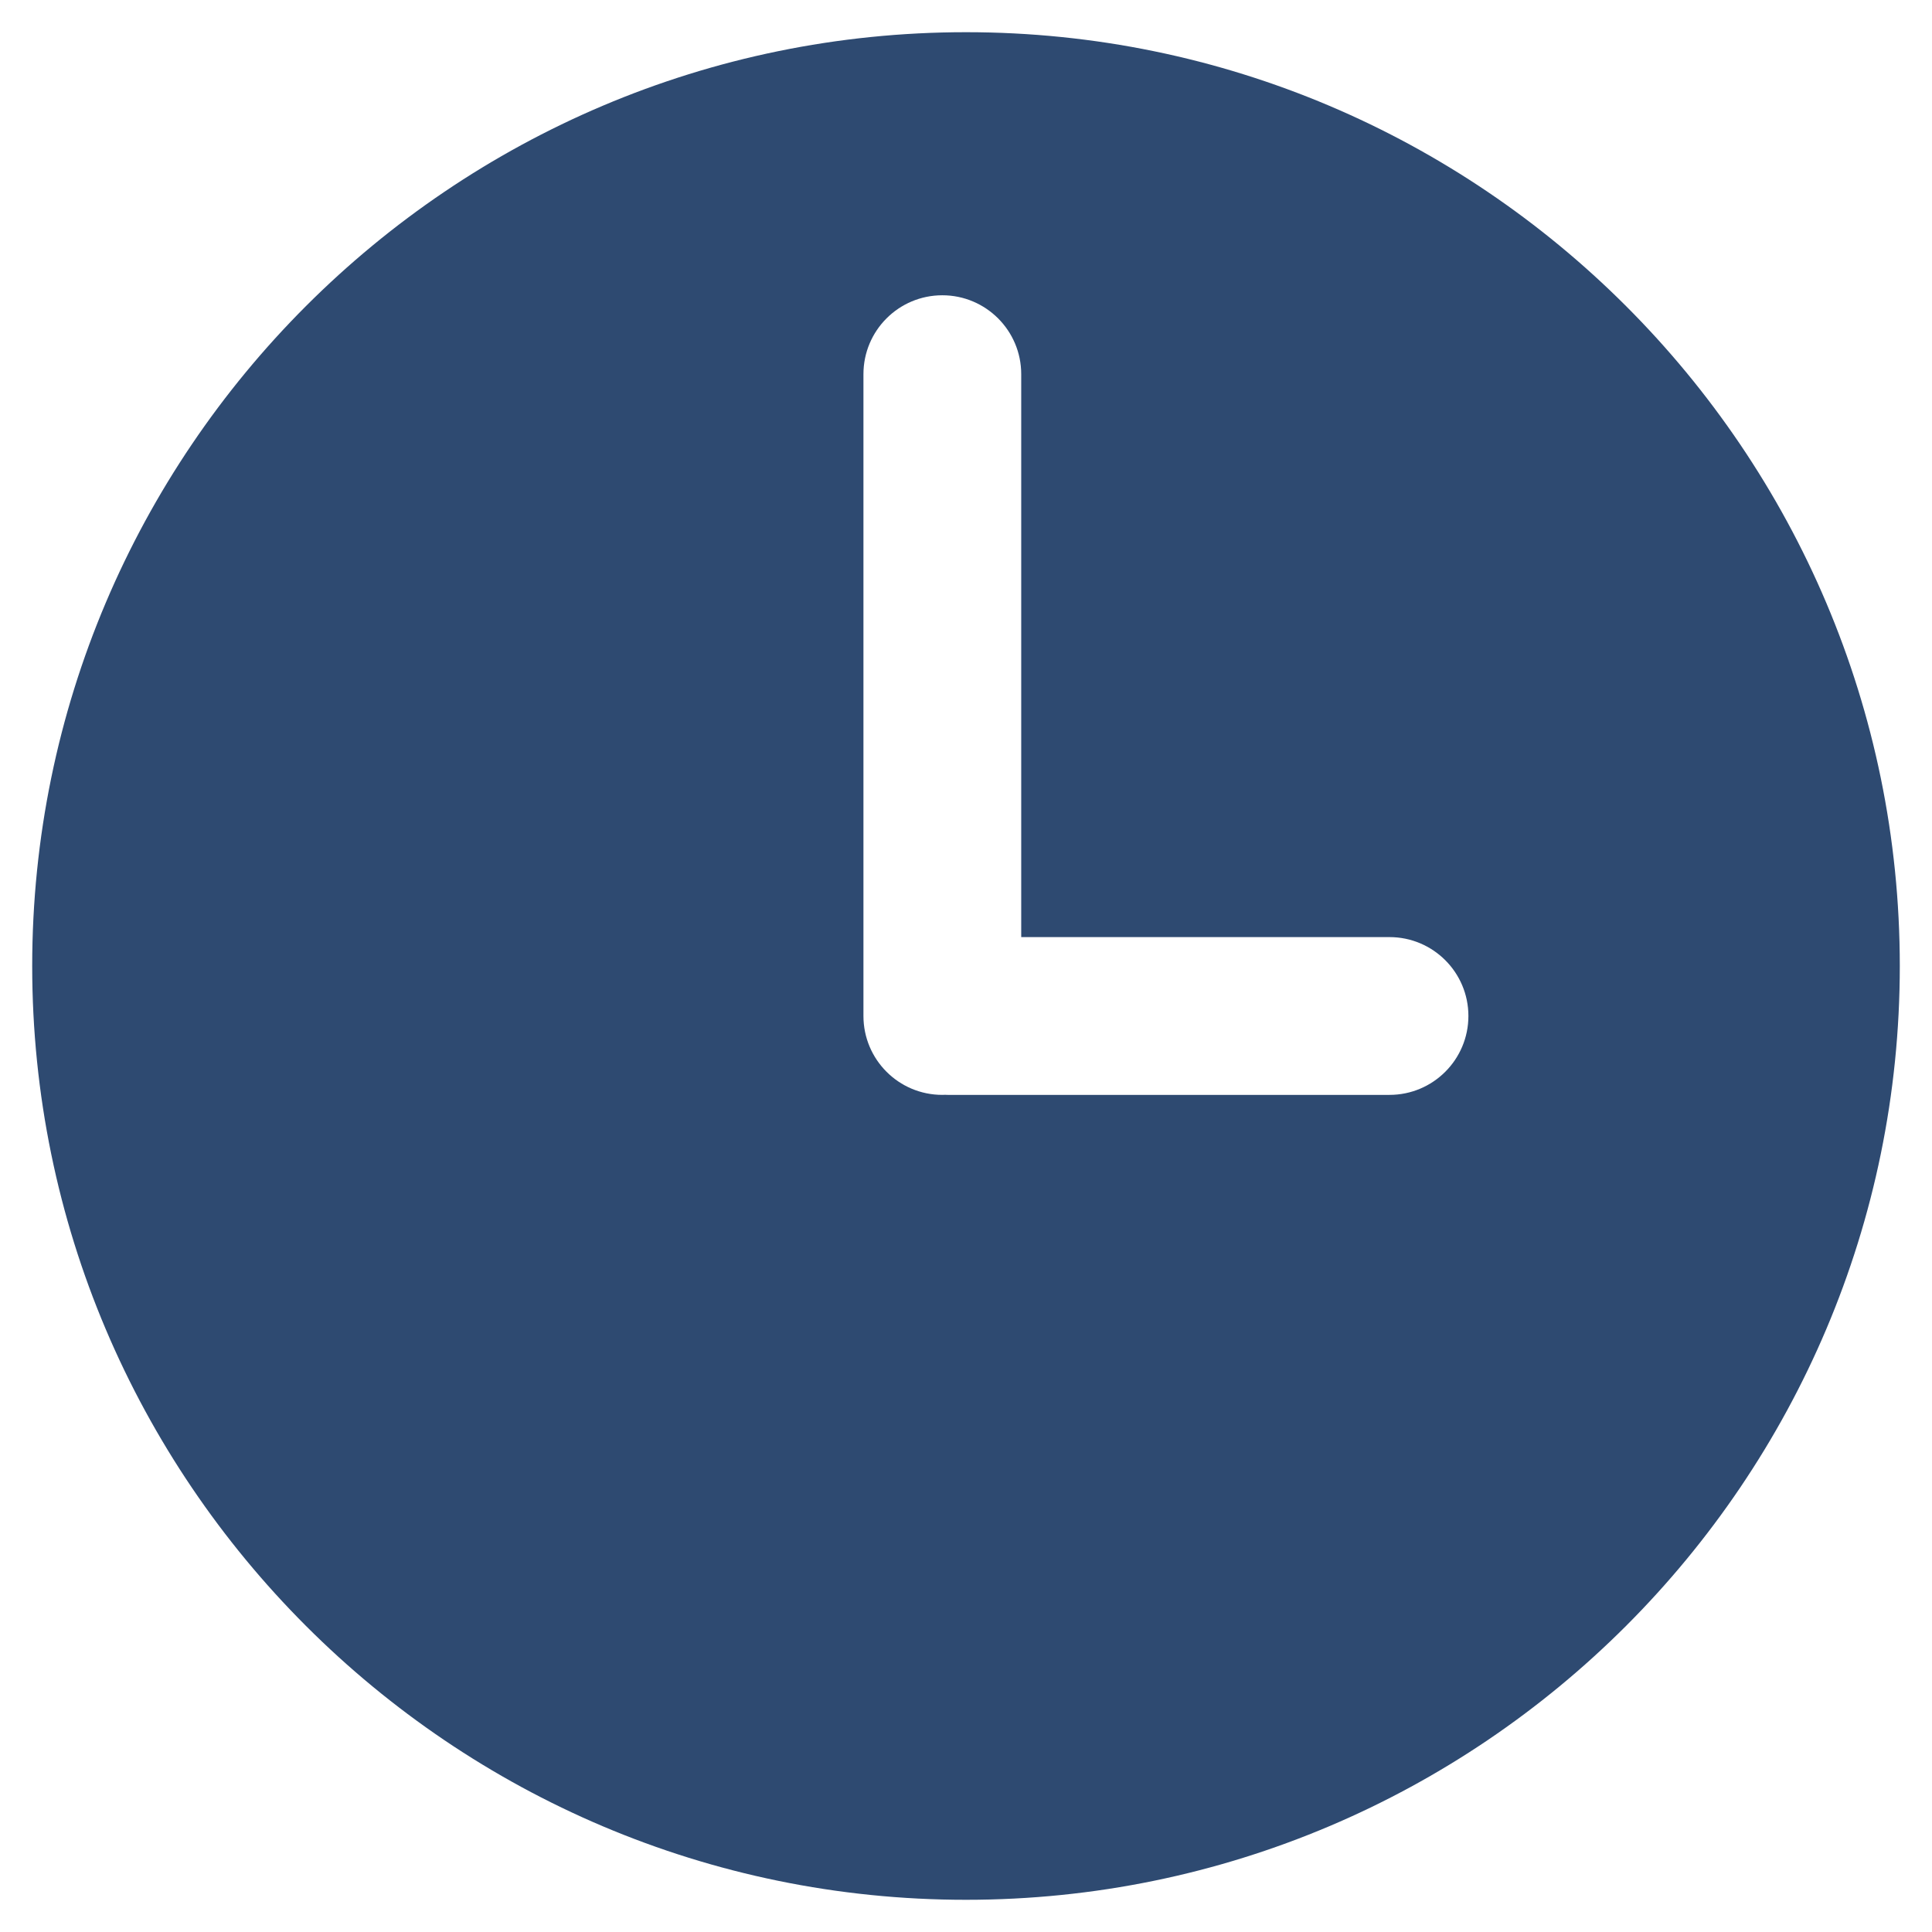 <svg width="24" height="24" viewBox="0 0 24 24" fill="none" xmlns="http://www.w3.org/2000/svg">
<path d="M12 0.4C5.604 0.4 0.4 5.604 0.4 12C0.4 18.396 5.604 23.6 12 23.6C18.396 23.6 23.6 18.396 23.6 12C23.6 5.604 18.396 0.4 12 0.4ZM17.261 13.601H11.771C11.76 13.601 11.749 13.6 11.739 13.6C11.728 13.6 11.717 13.601 11.706 13.601C11.164 13.601 10.726 13.162 10.726 12.621V4.648C10.726 4.107 11.164 3.668 11.706 3.668C12.247 3.668 12.686 4.107 12.686 4.648V11.641H17.261C17.802 11.641 18.241 12.08 18.241 12.621C18.241 13.162 17.802 13.601 17.261 13.601Z" fill="#2E4A71"/>
</svg>
